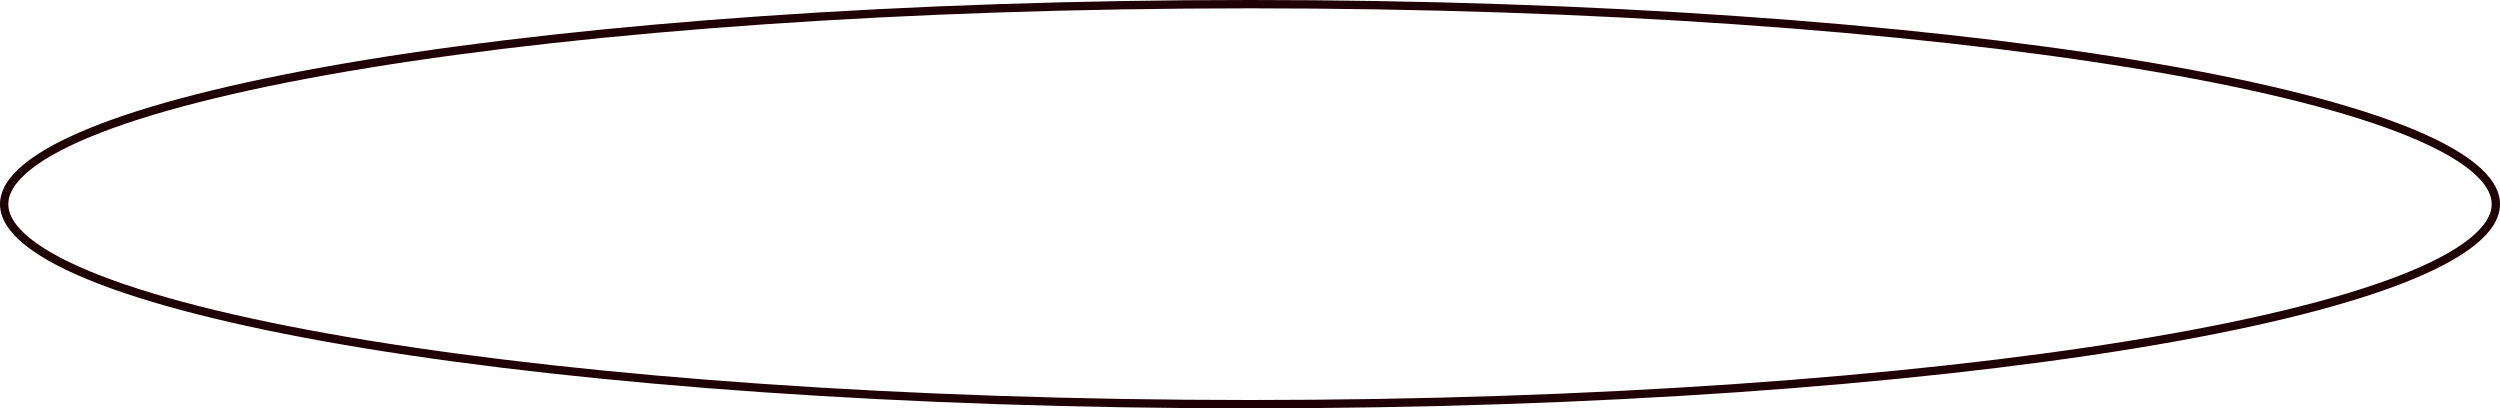 <?xml version="1.0" encoding="UTF-8"?> <svg xmlns="http://www.w3.org/2000/svg" width="300" height="49" viewBox="0 0 300 49" fill="none"> <path d="M0.5 24.5C0.5 25.969 1.411 27.492 3.359 29.047C5.3 30.596 8.194 32.113 11.968 33.57C19.511 36.483 30.455 39.116 44.015 41.331C71.125 45.759 108.597 48.5 150 48.5C191.403 48.5 228.875 45.759 255.985 41.331C269.545 39.116 280.489 36.483 288.032 33.57C291.806 32.113 294.7 30.596 296.641 29.047C298.589 27.492 299.5 25.969 299.5 24.5C299.5 23.031 298.589 21.508 296.641 19.953C294.7 18.404 291.806 16.887 288.032 15.43C280.489 12.517 269.545 9.884 255.985 7.669C228.875 3.241 191.403 0.5 150 0.5C108.597 0.5 71.125 3.241 44.015 7.669C30.455 9.884 19.511 12.517 11.968 15.43C8.194 16.887 5.3 18.404 3.359 19.953C1.411 21.508 0.5 23.031 0.5 24.5Z" stroke="#1F0005"></path> </svg> 